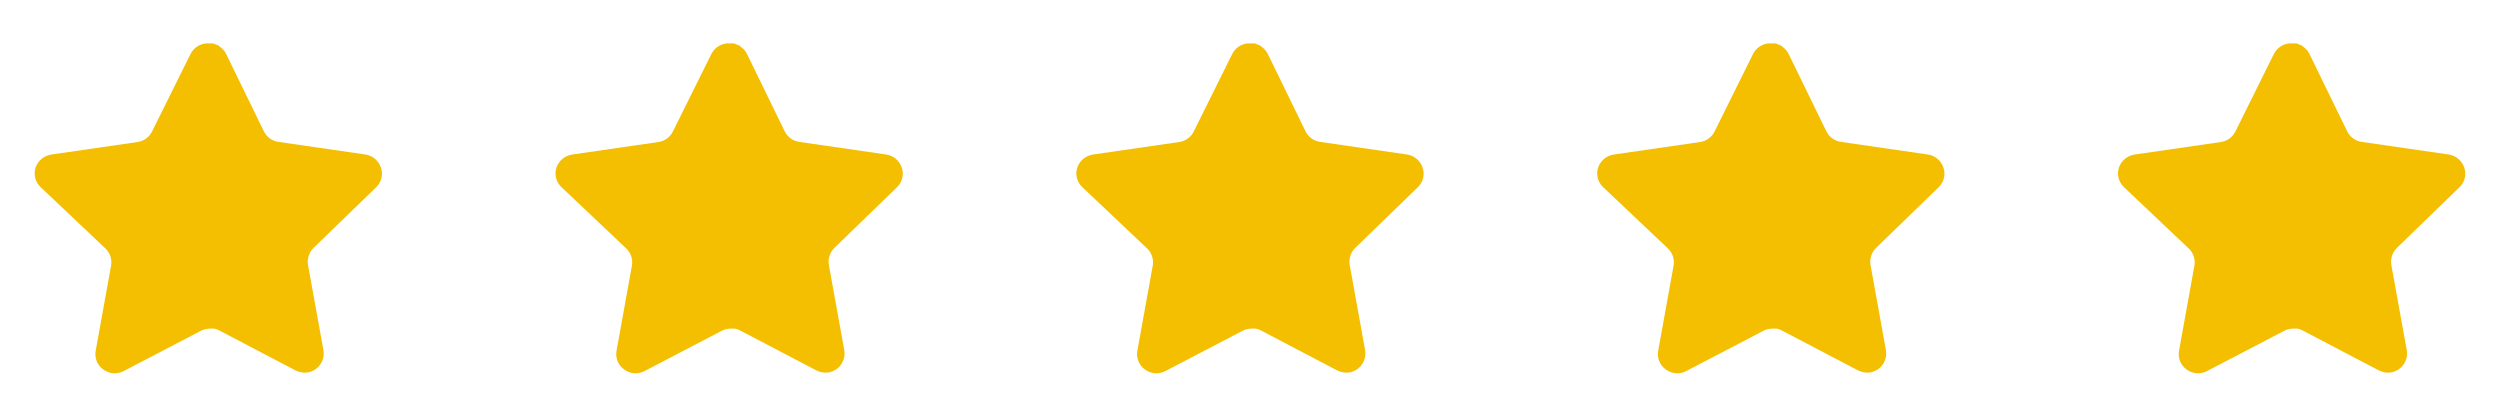 <svg width="144" height="24" viewBox="0 0 144 24" fill="none" xmlns="http://www.w3.org/2000/svg">
<path d="M126.081 14.32C126.34 14.571 126.459 14.934 126.4 15.29L125.511 20.21C125.436 20.627 125.612 21.049 125.961 21.29C126.303 21.54 126.758 21.57 127.131 21.37L131.56 19.06C131.714 18.978 131.885 18.934 132.06 18.929H132.331C132.425 18.943 132.517 18.973 132.601 19.019L137.031 21.34C137.25 21.45 137.498 21.489 137.741 21.45C138.333 21.338 138.728 20.774 138.631 20.179L137.741 15.259C137.682 14.9 137.801 14.535 138.06 14.28L141.671 10.78C141.973 10.487 142.078 10.047 141.94 9.65C141.806 9.254 141.464 8.965 141.051 8.9L136.081 8.179C135.703 8.14 135.371 7.91 135.201 7.57L133.011 3.08C132.959 2.98 132.892 2.888 132.811 2.81L132.721 2.74C132.674 2.688 132.62 2.645 132.56 2.61L132.451 2.57L132.281 2.5H131.86C131.484 2.539 131.153 2.764 130.98 3.1L128.761 7.57C128.601 7.897 128.29 8.124 127.931 8.179L122.961 8.9C122.541 8.96 122.19 9.25 122.051 9.65C121.92 10.051 122.033 10.491 122.341 10.78L126.081 14.32Z" fill="#F4BF00"/>
<path d="M96.082 14.32C96.341 14.571 96.46 14.934 96.4 15.29L95.511 20.21C95.436 20.627 95.612 21.049 95.962 21.29C96.303 21.54 96.758 21.57 97.132 21.37L101.56 19.06C101.714 18.978 101.885 18.934 102.06 18.929H102.331C102.425 18.943 102.517 18.973 102.601 19.019L107.031 21.34C107.25 21.45 107.498 21.489 107.741 21.45C108.333 21.338 108.728 20.774 108.631 20.179L107.741 15.259C107.682 14.9 107.801 14.535 108.06 14.28L111.671 10.78C111.973 10.487 112.078 10.047 111.94 9.65C111.806 9.254 111.464 8.965 111.051 8.9L106.081 8.179C105.703 8.14 105.371 7.91 105.201 7.57L103.011 3.08C102.959 2.98 102.892 2.888 102.811 2.81L102.721 2.74C102.674 2.688 102.62 2.645 102.56 2.61L102.451 2.57L102.281 2.5H101.86C101.484 2.539 101.153 2.764 100.98 3.1L98.761 7.57C98.602 7.897 98.29 8.124 97.931 8.179L92.962 8.9C92.541 8.96 92.191 9.25 92.052 9.65C91.921 10.051 92.034 10.491 92.341 10.78L96.082 14.32Z" fill="#F4BF00"/>
<path d="M66.082 14.32C66.341 14.571 66.46 14.934 66.4 15.29L65.511 20.21C65.436 20.627 65.612 21.049 65.962 21.29C66.303 21.54 66.758 21.57 67.132 21.37L71.561 19.06C71.715 18.978 71.885 18.934 72.061 18.929H72.332C72.425 18.943 72.517 18.973 72.602 19.019L77.031 21.34C77.251 21.45 77.499 21.489 77.742 21.45C78.334 21.338 78.728 20.774 78.632 20.179L77.742 15.259C77.683 14.9 77.802 14.535 78.061 14.28L81.671 10.78C81.974 10.487 82.079 10.047 81.941 9.65C81.806 9.254 81.465 8.965 81.052 8.9L76.082 8.179C75.704 8.14 75.371 7.91 75.201 7.57L73.011 3.08C72.96 2.98 72.892 2.888 72.811 2.81L72.722 2.74C72.674 2.688 72.621 2.645 72.561 2.61L72.451 2.57L72.281 2.5H71.861C71.484 2.539 71.153 2.764 70.981 3.1L68.761 7.57C68.602 7.897 68.29 8.124 67.931 8.179L62.962 8.9C62.541 8.96 62.191 9.25 62.051 9.65C61.92 10.051 62.033 10.491 62.342 10.78L66.082 14.32Z" fill="#F4BF00"/>
<path d="M36.081 14.32C36.34 14.571 36.459 14.934 36.401 15.29L35.511 20.21C35.437 20.627 35.612 21.049 35.962 21.29C36.303 21.54 36.758 21.57 37.132 21.37L41.56 19.06C41.715 18.978 41.886 18.934 42.06 18.929H42.331C42.425 18.943 42.517 18.973 42.602 19.019L47.032 21.34C47.251 21.45 47.498 21.489 47.742 21.45C48.334 21.338 48.728 20.774 48.632 20.179L47.742 15.259C47.682 14.9 47.801 14.535 48.06 14.28L51.672 10.78C51.974 10.487 52.078 10.047 51.941 9.65C51.806 9.254 51.465 8.965 51.051 8.9L46.081 8.179C45.703 8.14 45.371 7.91 45.202 7.57L43.011 3.08C42.959 2.98 42.892 2.888 42.812 2.81L42.721 2.74C42.675 2.688 42.62 2.645 42.56 2.61L42.452 2.57L42.282 2.5H41.861C41.484 2.539 41.154 2.764 40.98 3.1L38.761 7.57C38.602 7.897 38.291 8.124 37.931 8.179L32.962 8.9C32.541 8.96 32.191 9.25 32.051 9.65C31.921 10.051 32.033 10.491 32.342 10.78L36.081 14.32Z" fill="#F4BF00"/>
<path d="M6.081 14.32C6.34 14.571 6.459 14.934 6.4 15.29L5.511 20.21C5.436 20.627 5.612 21.049 5.961 21.29C6.303 21.54 6.758 21.57 7.131 21.37L11.56 19.06C11.714 18.978 11.886 18.934 12.06 18.929H12.332C12.425 18.943 12.518 18.973 12.601 19.019L17.032 21.34C17.25 21.45 17.498 21.489 17.741 21.45C18.334 21.338 18.729 20.774 18.631 20.179L17.741 15.259C17.683 14.9 17.802 14.535 18.061 14.28L21.672 10.78C21.974 10.487 22.078 10.047 21.941 9.65C21.806 9.254 21.465 8.965 21.052 8.9L16.081 8.179C15.704 8.14 15.371 7.91 15.201 7.57L13.011 3.08C12.96 2.98 12.893 2.888 12.812 2.81L12.722 2.74C12.675 2.688 12.62 2.645 12.56 2.61L12.451 2.57L12.281 2.5H11.861C11.485 2.539 11.153 2.764 10.98 3.1L8.761 7.57C8.601 7.897 8.29 8.124 7.931 8.179L2.961 8.9C2.541 8.96 2.19 9.25 2.051 9.65C1.92 10.051 2.033 10.491 2.341 10.78L6.081 14.32Z" fill="#F4BF00"/>
</svg>
